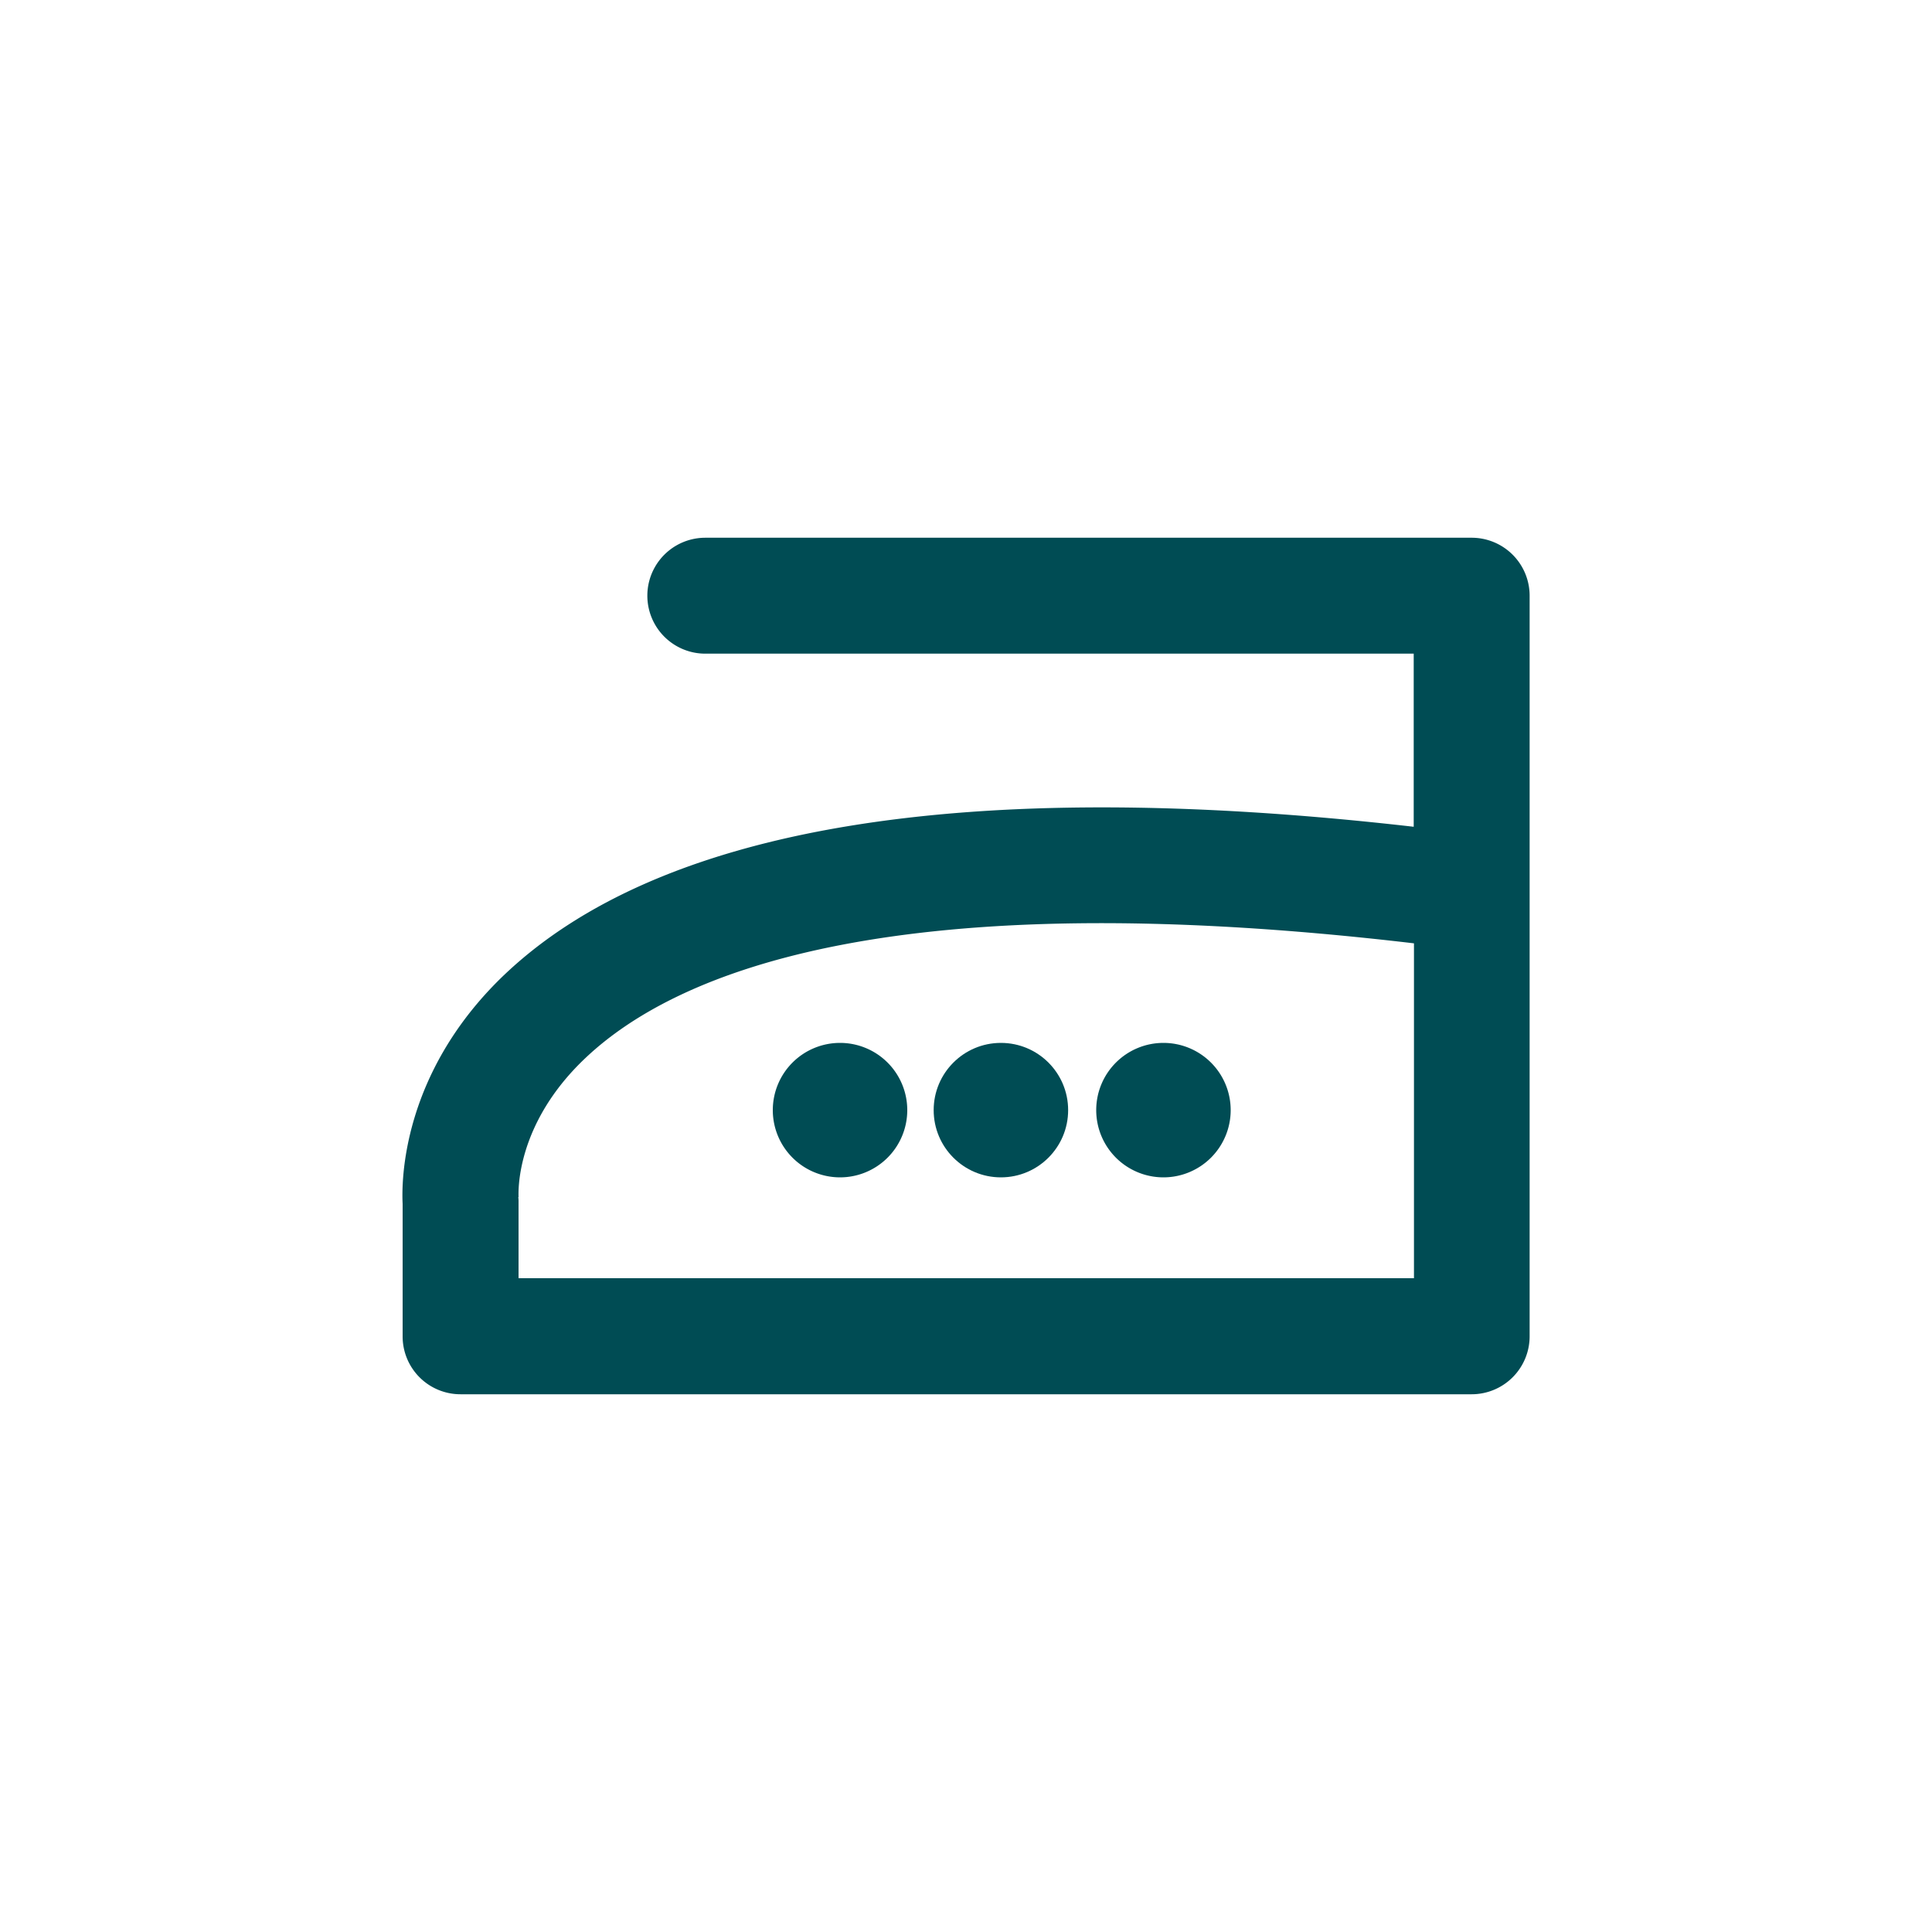 <svg xmlns="http://www.w3.org/2000/svg" viewBox="0 0 150 150"><defs><style>.a{fill:none;}.b{fill:#004c54;}</style></defs><rect class="a" width="150" height="150"/><path class="b" d="M65.18,91.41A5.22,5.22,0,1,0,60,86.19,5.22,5.22,0,0,0,65.18,91.41Z"/><circle class="b" cx="77.71" cy="86.19" r="5.22"/><path class="b" d="M90.33,91.41a5.22,5.22,0,1,0-5.22-5.22A5.22,5.22,0,0,0,90.33,91.41Z"/><path class="b" d="M114.26,41.75H54.76a4.5,4.5,0,1,0,0,9h55V64.19c-34.93-4-58.75,0-70.82,11.7-7.75,7.55-7.77,15.82-7.68,17.58v10.28a4.49,4.49,0,0,0,4.5,4.5h78.5a4.5,4.5,0,0,0,4.5-4.5V46.25A4.5,4.5,0,0,0,114.26,41.75Zm-74,51.19c0-.22-.33-5.6,5.23-10.83,7.14-6.73,24.09-13.6,64.29-8.87v26H40.26V93.34A2.68,2.68,0,0,0,40.24,92.94Z"/></svg>